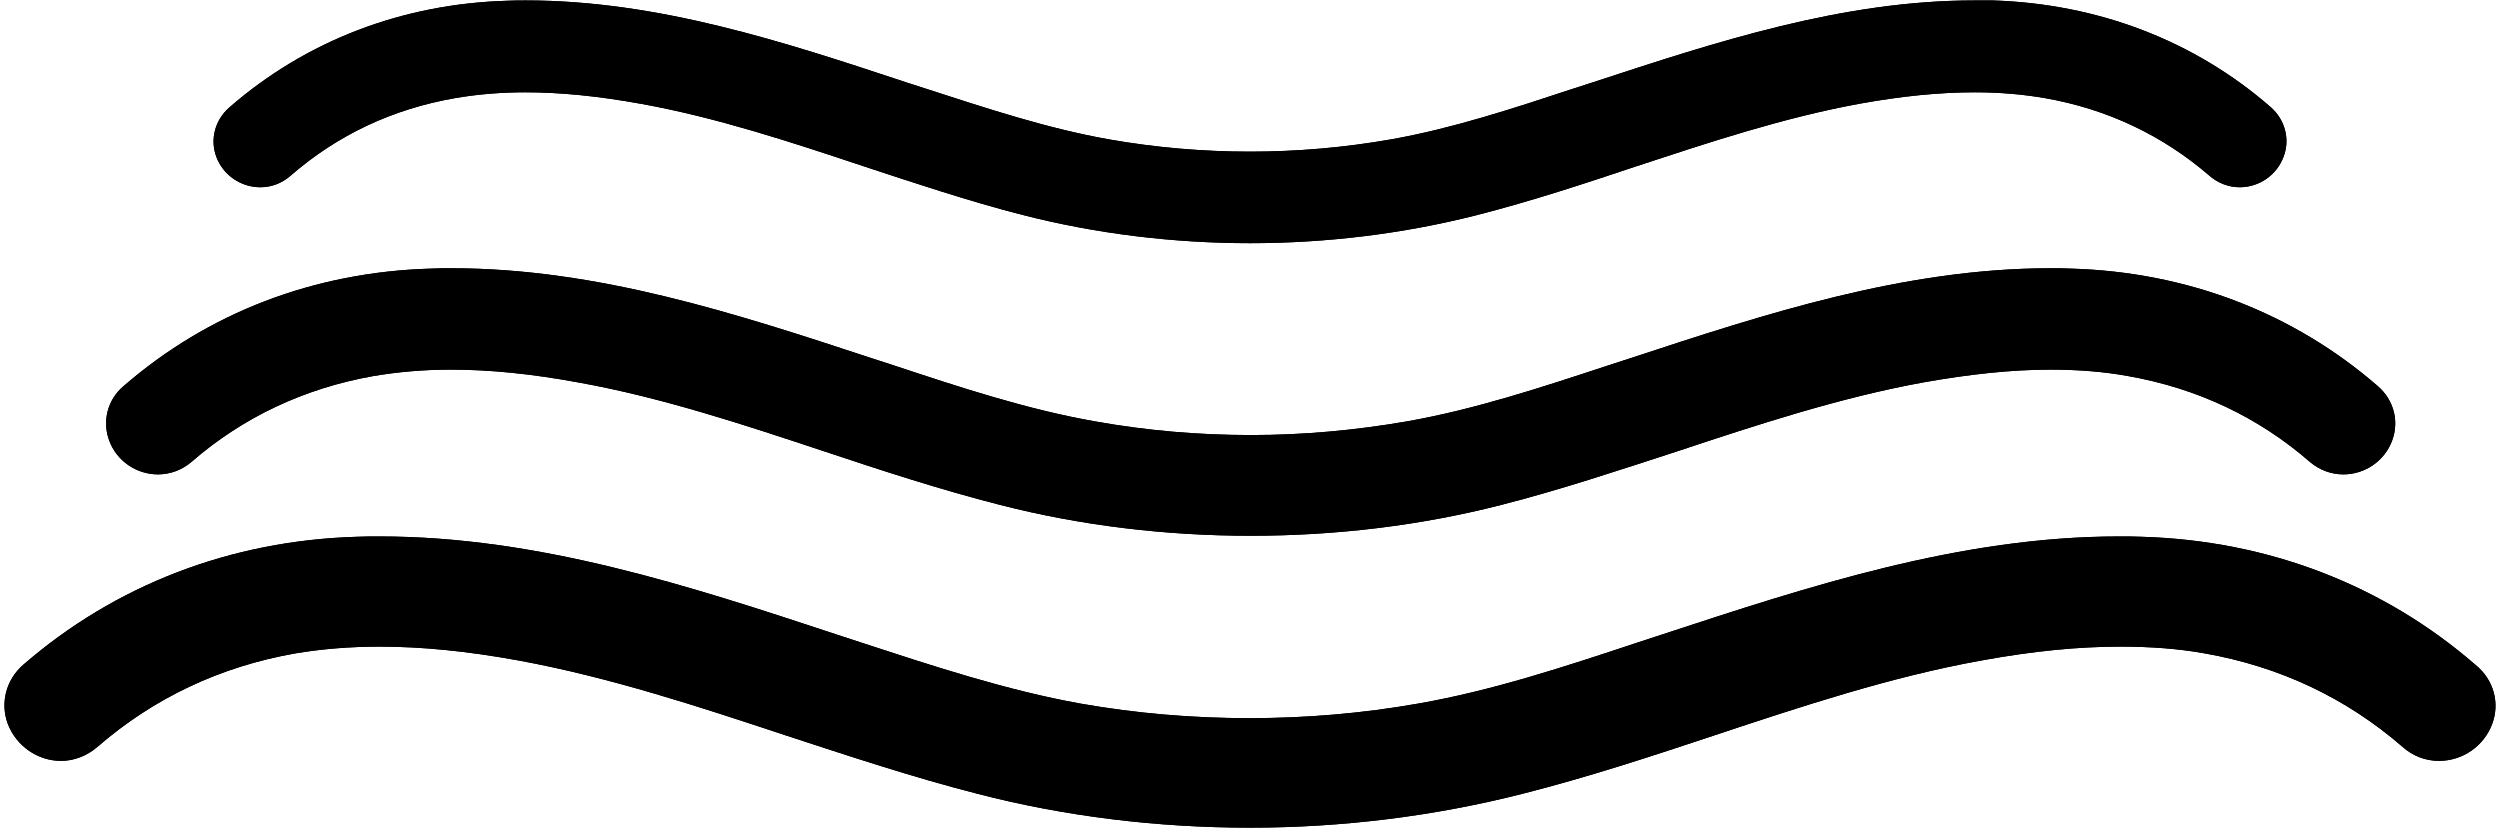 <svg version="1.0" preserveAspectRatio="xMidYMid meet" height="144" viewBox="0 0 324 108" zoomAndPan="magnify" width="432" xmlns:xlink="http://www.w3.org/1999/xlink" xmlns="http://www.w3.org/2000/svg"><defs><clipPath id="974259fa8c"><path clip-rule="nonzero" d="M 0 0 L 324 0 L 324 107.25 L 0 107.25 Z M 0 0"></path></clipPath></defs><g clip-path="url(#974259fa8c)"><path fill-rule="nonzero" fill-opacity="1" d="M 322.988 93.82 C 321.934 96.676 319.168 98.609 316.09 98.609 C 314.379 98.609 312.707 97.992 311.391 96.809 C 304.098 90.48 295.484 86.395 285.73 84.68 C 282.348 84.066 278.656 83.801 274.832 83.801 C 269.387 83.801 263.496 84.371 256.773 85.602 C 245.043 87.711 233.398 91.578 222.152 95.312 C 214.109 97.992 205.805 100.719 197.328 102.871 C 185.945 105.77 173.949 107.266 162 107.266 C 150.004 107.266 138.008 105.816 126.672 102.871 C 118.238 100.719 109.934 97.949 101.848 95.312 C 90.602 91.578 78.957 87.758 67.227 85.602 C 60.504 84.371 54.613 83.801 49.168 83.801 C 45.344 83.801 41.652 84.109 38.27 84.68 C 28.516 86.395 19.902 90.48 12.609 96.809 C 11.293 97.949 9.621 98.609 7.91 98.609 C 4.879 98.609 2.109 96.676 1.012 93.82 C 0 91.094 0.789 88.109 2.988 86.176 C 14.938 75.805 29.879 70.051 46.266 69.566 C 47.234 69.523 48.199 69.523 49.168 69.523 C 69.816 69.523 89.504 75.98 108.527 82.266 L 111.602 83.273 C 120.875 86.305 130.453 89.469 140.031 91.184 C 147.238 92.457 154.574 93.074 161.914 93.074 C 169.25 93.074 176.586 92.457 183.793 91.184 C 193.371 89.516 202.949 86.352 212.223 83.273 L 215.297 82.266 C 234.32 76.023 254.008 69.523 274.656 69.523 C 275.625 69.523 276.633 69.523 277.559 69.566 C 293.945 70.051 308.887 75.805 320.836 86.176 C 323.211 88.109 324 91.141 322.988 93.82 Z M 20.477 61.48 C 22.059 61.48 23.594 60.91 24.824 59.855 C 31.504 54.055 39.457 50.32 48.375 48.738 C 51.496 48.211 54.836 47.902 58.395 47.902 C 63.402 47.902 68.809 48.43 75.004 49.574 C 85.766 51.508 96.488 55.066 106.812 58.492 C 114.195 60.953 121.84 63.457 129.617 65.438 C 140.074 68.117 151.059 69.434 162.086 69.434 C 173.117 69.434 184.102 68.117 194.559 65.438 C 202.293 63.457 209.938 60.91 217.363 58.492 C 227.688 55.066 238.363 51.551 249.172 49.574 C 255.324 48.477 260.773 47.902 265.781 47.902 C 269.297 47.902 272.68 48.168 275.801 48.738 C 284.762 50.32 292.672 54.055 299.352 59.855 C 300.582 60.91 302.117 61.48 303.699 61.48 C 306.512 61.48 309.062 59.723 310.027 57.086 C 310.949 54.582 310.246 51.859 308.184 50.059 C 297.199 40.523 283.445 35.25 268.418 34.812 C 267.539 34.766 266.617 34.766 265.738 34.766 C 246.801 34.766 228.699 40.699 211.211 46.453 L 208.355 47.379 C 199.832 50.188 191.043 53.09 182.254 54.625 C 175.621 55.77 168.898 56.383 162.133 56.383 C 155.367 56.383 148.645 55.812 142.008 54.625 C 133.176 53.09 124.391 50.188 115.91 47.379 L 113.055 46.453 C 95.566 40.699 77.508 34.766 58.527 34.766 C 57.648 34.766 56.723 34.766 55.844 34.812 C 40.688 35.25 26.977 40.523 15.992 50.059 C 13.93 51.816 13.227 54.582 14.148 57.086 C 15.113 59.723 17.664 61.48 20.477 61.48 Z M 33.746 24.266 C 35.195 24.266 36.555 23.738 37.656 22.773 C 43.719 17.5 50.879 14.117 59.008 12.711 C 61.82 12.227 64.898 11.961 68.059 11.961 C 72.586 11.961 77.508 12.445 83.086 13.457 C 92.84 15.215 102.551 18.422 111.91 21.543 C 118.59 23.738 125.531 26.066 132.562 27.867 C 142.008 30.285 152.027 31.516 162 31.516 C 171.973 31.516 181.949 30.285 191.438 27.867 C 198.469 26.066 205.41 23.781 212.09 21.543 C 221.449 18.465 231.113 15.258 240.914 13.457 C 246.492 12.445 251.414 11.961 255.941 11.961 C 259.148 11.961 262.18 12.227 264.992 12.711 C 273.074 14.117 280.281 17.543 286.344 22.773 C 287.445 23.738 288.848 24.266 290.254 24.266 C 292.805 24.266 295.09 22.684 295.969 20.266 C 296.801 18.027 296.145 15.523 294.297 13.895 C 284.367 5.242 271.891 0.496 258.27 0.055 C 257.523 0.055 256.688 0.055 255.895 0.055 C 238.715 0.055 222.328 5.461 206.508 10.645 L 203.918 11.48 C 196.184 14.027 188.23 16.664 180.234 18.07 C 174.215 19.125 168.105 19.652 162 19.652 C 155.895 19.652 149.785 19.125 143.766 18.07 C 135.77 16.664 127.816 14.027 120.082 11.523 L 117.492 10.688 C 101.719 5.461 85.328 0.055 68.148 0.055 C 67.355 0.055 66.523 0.055 65.73 0.098 C 52.109 0.496 39.633 5.285 29.703 13.941 C 27.855 15.566 27.199 18.07 28.031 20.312 C 28.91 22.684 31.195 24.266 33.746 24.266 Z M 33.746 24.266" fill="#000000"></path><path fill-rule="nonzero" fill-opacity="1" d="M 322.988 93.82 C 321.934 96.676 319.168 98.609 316.09 98.609 C 314.379 98.609 312.707 97.992 311.391 96.809 C 304.098 90.48 295.484 86.395 285.73 84.68 C 282.348 84.066 278.656 83.801 274.832 83.801 C 269.387 83.801 263.496 84.371 256.773 85.602 C 245.043 87.711 233.398 91.578 222.152 95.312 C 214.109 97.992 205.805 100.719 197.328 102.871 C 185.945 105.77 173.949 107.266 162 107.266 C 150.004 107.266 138.008 105.816 126.672 102.871 C 118.238 100.719 109.934 97.949 101.848 95.312 C 90.602 91.578 78.957 87.758 67.227 85.602 C 60.504 84.371 54.613 83.801 49.168 83.801 C 45.344 83.801 41.652 84.109 38.27 84.68 C 28.516 86.395 19.902 90.48 12.609 96.809 C 11.293 97.949 9.621 98.609 7.91 98.609 C 4.879 98.609 2.109 96.676 1.012 93.82 C 0 91.094 0.789 88.109 2.988 86.176 C 14.938 75.805 29.879 70.051 46.266 69.566 C 47.234 69.523 48.199 69.523 49.168 69.523 C 69.816 69.523 89.504 75.98 108.527 82.266 L 111.602 83.273 C 120.875 86.305 130.453 89.469 140.031 91.184 C 147.238 92.457 154.574 93.074 161.914 93.074 C 169.25 93.074 176.586 92.457 183.793 91.184 C 193.371 89.516 202.949 86.352 212.223 83.273 L 215.297 82.266 C 234.32 76.023 254.008 69.523 274.656 69.523 C 275.625 69.523 276.633 69.523 277.559 69.566 C 293.945 70.051 308.887 75.805 320.836 86.176 C 323.211 88.109 324 91.141 322.988 93.82 Z M 20.477 61.48 C 22.059 61.48 23.594 60.91 24.824 59.855 C 31.504 54.055 39.457 50.32 48.375 48.738 C 51.496 48.211 54.836 47.902 58.395 47.902 C 63.402 47.902 68.809 48.43 75.004 49.574 C 85.766 51.508 96.488 55.066 106.812 58.492 C 114.195 60.953 121.84 63.457 129.617 65.438 C 140.074 68.117 151.059 69.434 162.086 69.434 C 173.117 69.434 184.102 68.117 194.559 65.438 C 202.293 63.457 209.938 60.91 217.363 58.492 C 227.688 55.066 238.363 51.551 249.172 49.574 C 255.324 48.477 260.773 47.902 265.781 47.902 C 269.297 47.902 272.68 48.168 275.801 48.738 C 284.762 50.32 292.672 54.055 299.352 59.855 C 300.582 60.91 302.117 61.48 303.699 61.48 C 306.512 61.48 309.062 59.723 310.027 57.086 C 310.949 54.582 310.246 51.859 308.184 50.059 C 297.199 40.523 283.445 35.25 268.418 34.812 C 267.539 34.766 266.617 34.766 265.738 34.766 C 246.801 34.766 228.699 40.699 211.211 46.453 L 208.355 47.379 C 199.832 50.188 191.043 53.09 182.254 54.625 C 175.621 55.77 168.898 56.383 162.133 56.383 C 155.367 56.383 148.645 55.812 142.008 54.625 C 133.176 53.09 124.391 50.188 115.91 47.379 L 113.055 46.453 C 95.566 40.699 77.508 34.766 58.527 34.766 C 57.648 34.766 56.723 34.766 55.844 34.812 C 40.688 35.25 26.977 40.523 15.992 50.059 C 13.93 51.816 13.227 54.582 14.148 57.086 C 15.113 59.723 17.664 61.48 20.477 61.48 Z M 33.746 24.266 C 35.195 24.266 36.555 23.738 37.656 22.773 C 43.719 17.5 50.879 14.117 59.008 12.711 C 61.82 12.227 64.898 11.961 68.059 11.961 C 72.586 11.961 77.508 12.445 83.086 13.457 C 92.84 15.215 102.551 18.422 111.91 21.543 C 118.59 23.738 125.531 26.066 132.562 27.867 C 142.008 30.285 152.027 31.516 162 31.516 C 171.973 31.516 181.949 30.285 191.438 27.867 C 198.469 26.066 205.41 23.781 212.09 21.543 C 221.449 18.465 231.113 15.258 240.914 13.457 C 246.492 12.445 251.414 11.961 255.941 11.961 C 259.148 11.961 262.18 12.227 264.992 12.711 C 273.074 14.117 280.281 17.543 286.344 22.773 C 287.445 23.738 288.848 24.266 290.254 24.266 C 292.805 24.266 295.09 22.684 295.969 20.266 C 296.801 18.027 296.145 15.523 294.297 13.895 C 284.367 5.242 271.891 0.496 258.27 0.055 C 257.523 0.055 256.688 0.055 255.895 0.055 C 238.715 0.055 222.328 5.461 206.508 10.645 L 203.918 11.48 C 196.184 14.027 188.23 16.664 180.234 18.07 C 174.215 19.125 168.105 19.652 162 19.652 C 155.895 19.652 149.785 19.125 143.766 18.07 C 135.77 16.664 127.816 14.027 120.082 11.523 L 117.492 10.688 C 101.719 5.461 85.328 0.055 68.148 0.055 C 67.355 0.055 66.523 0.055 65.73 0.098 C 52.109 0.496 39.633 5.285 29.703 13.941 C 27.855 15.566 27.199 18.07 28.031 20.312 C 28.91 22.684 31.195 24.266 33.746 24.266 Z M 33.746 24.266" fill="#000000"></path></g></svg>